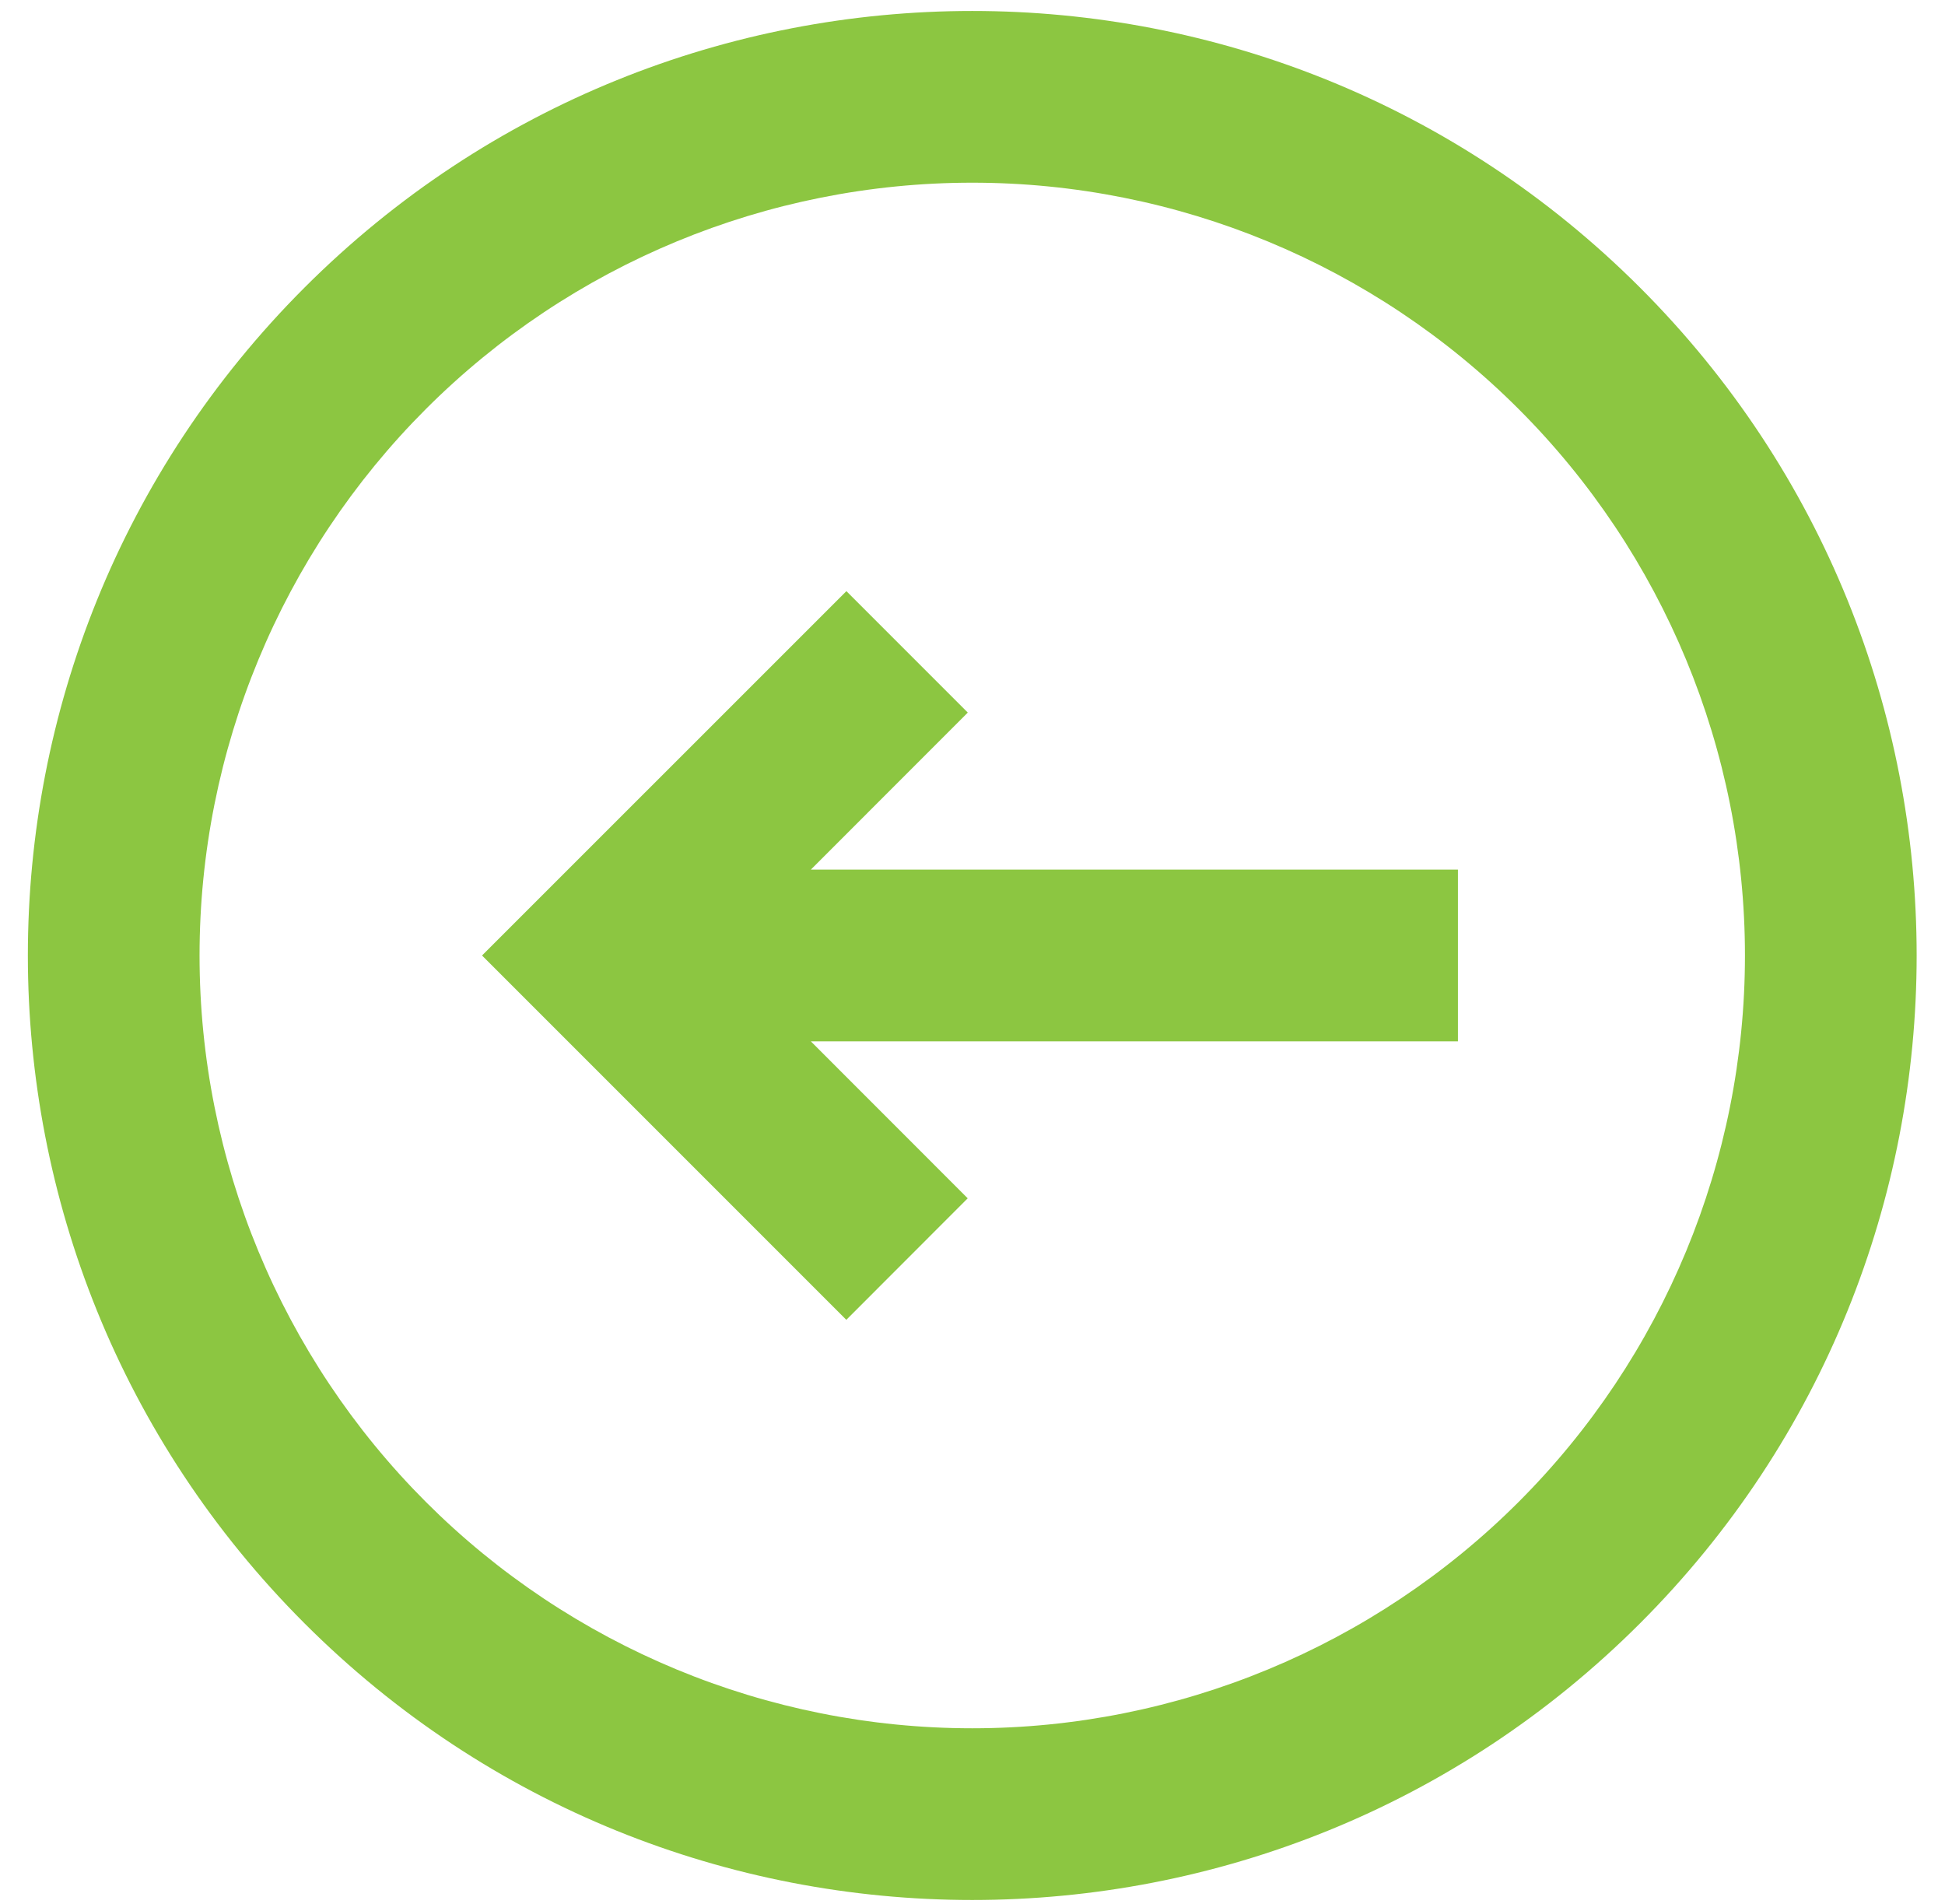 <svg width="47" height="46" viewBox="0 0 47 46" fill="none" xmlns="http://www.w3.org/2000/svg">
<path d="M23.386 17.217L20.453 14.283L11.648 23.086L20.451 31.889L23.384 28.953L19.594 25.161L35.23 25.161L35.23 21.011L19.594 21.011L23.386 17.217Z" fill="#8CC641"/>
<path fill-rule="evenodd" clip-rule="evenodd" d="M7.358 6.949C-1.555 15.862 -1.555 30.31 7.358 39.222C16.27 48.135 30.718 48.135 39.631 39.222C48.543 30.31 48.543 15.862 39.631 6.949C30.718 -1.963 16.27 -1.963 7.358 6.949ZM10.291 9.883C6.79 13.385 4.822 18.134 4.822 23.086C4.822 28.038 6.79 32.787 10.291 36.289C13.793 39.79 18.542 41.758 23.494 41.758C28.446 41.758 33.196 39.79 36.697 36.289C40.199 32.787 42.166 28.038 42.166 23.086C42.166 18.134 40.199 13.385 36.697 9.883C33.196 6.381 28.446 4.414 23.494 4.414C18.542 4.414 13.793 6.381 10.291 9.883Z" fill="#8CC641"/>
</svg>
